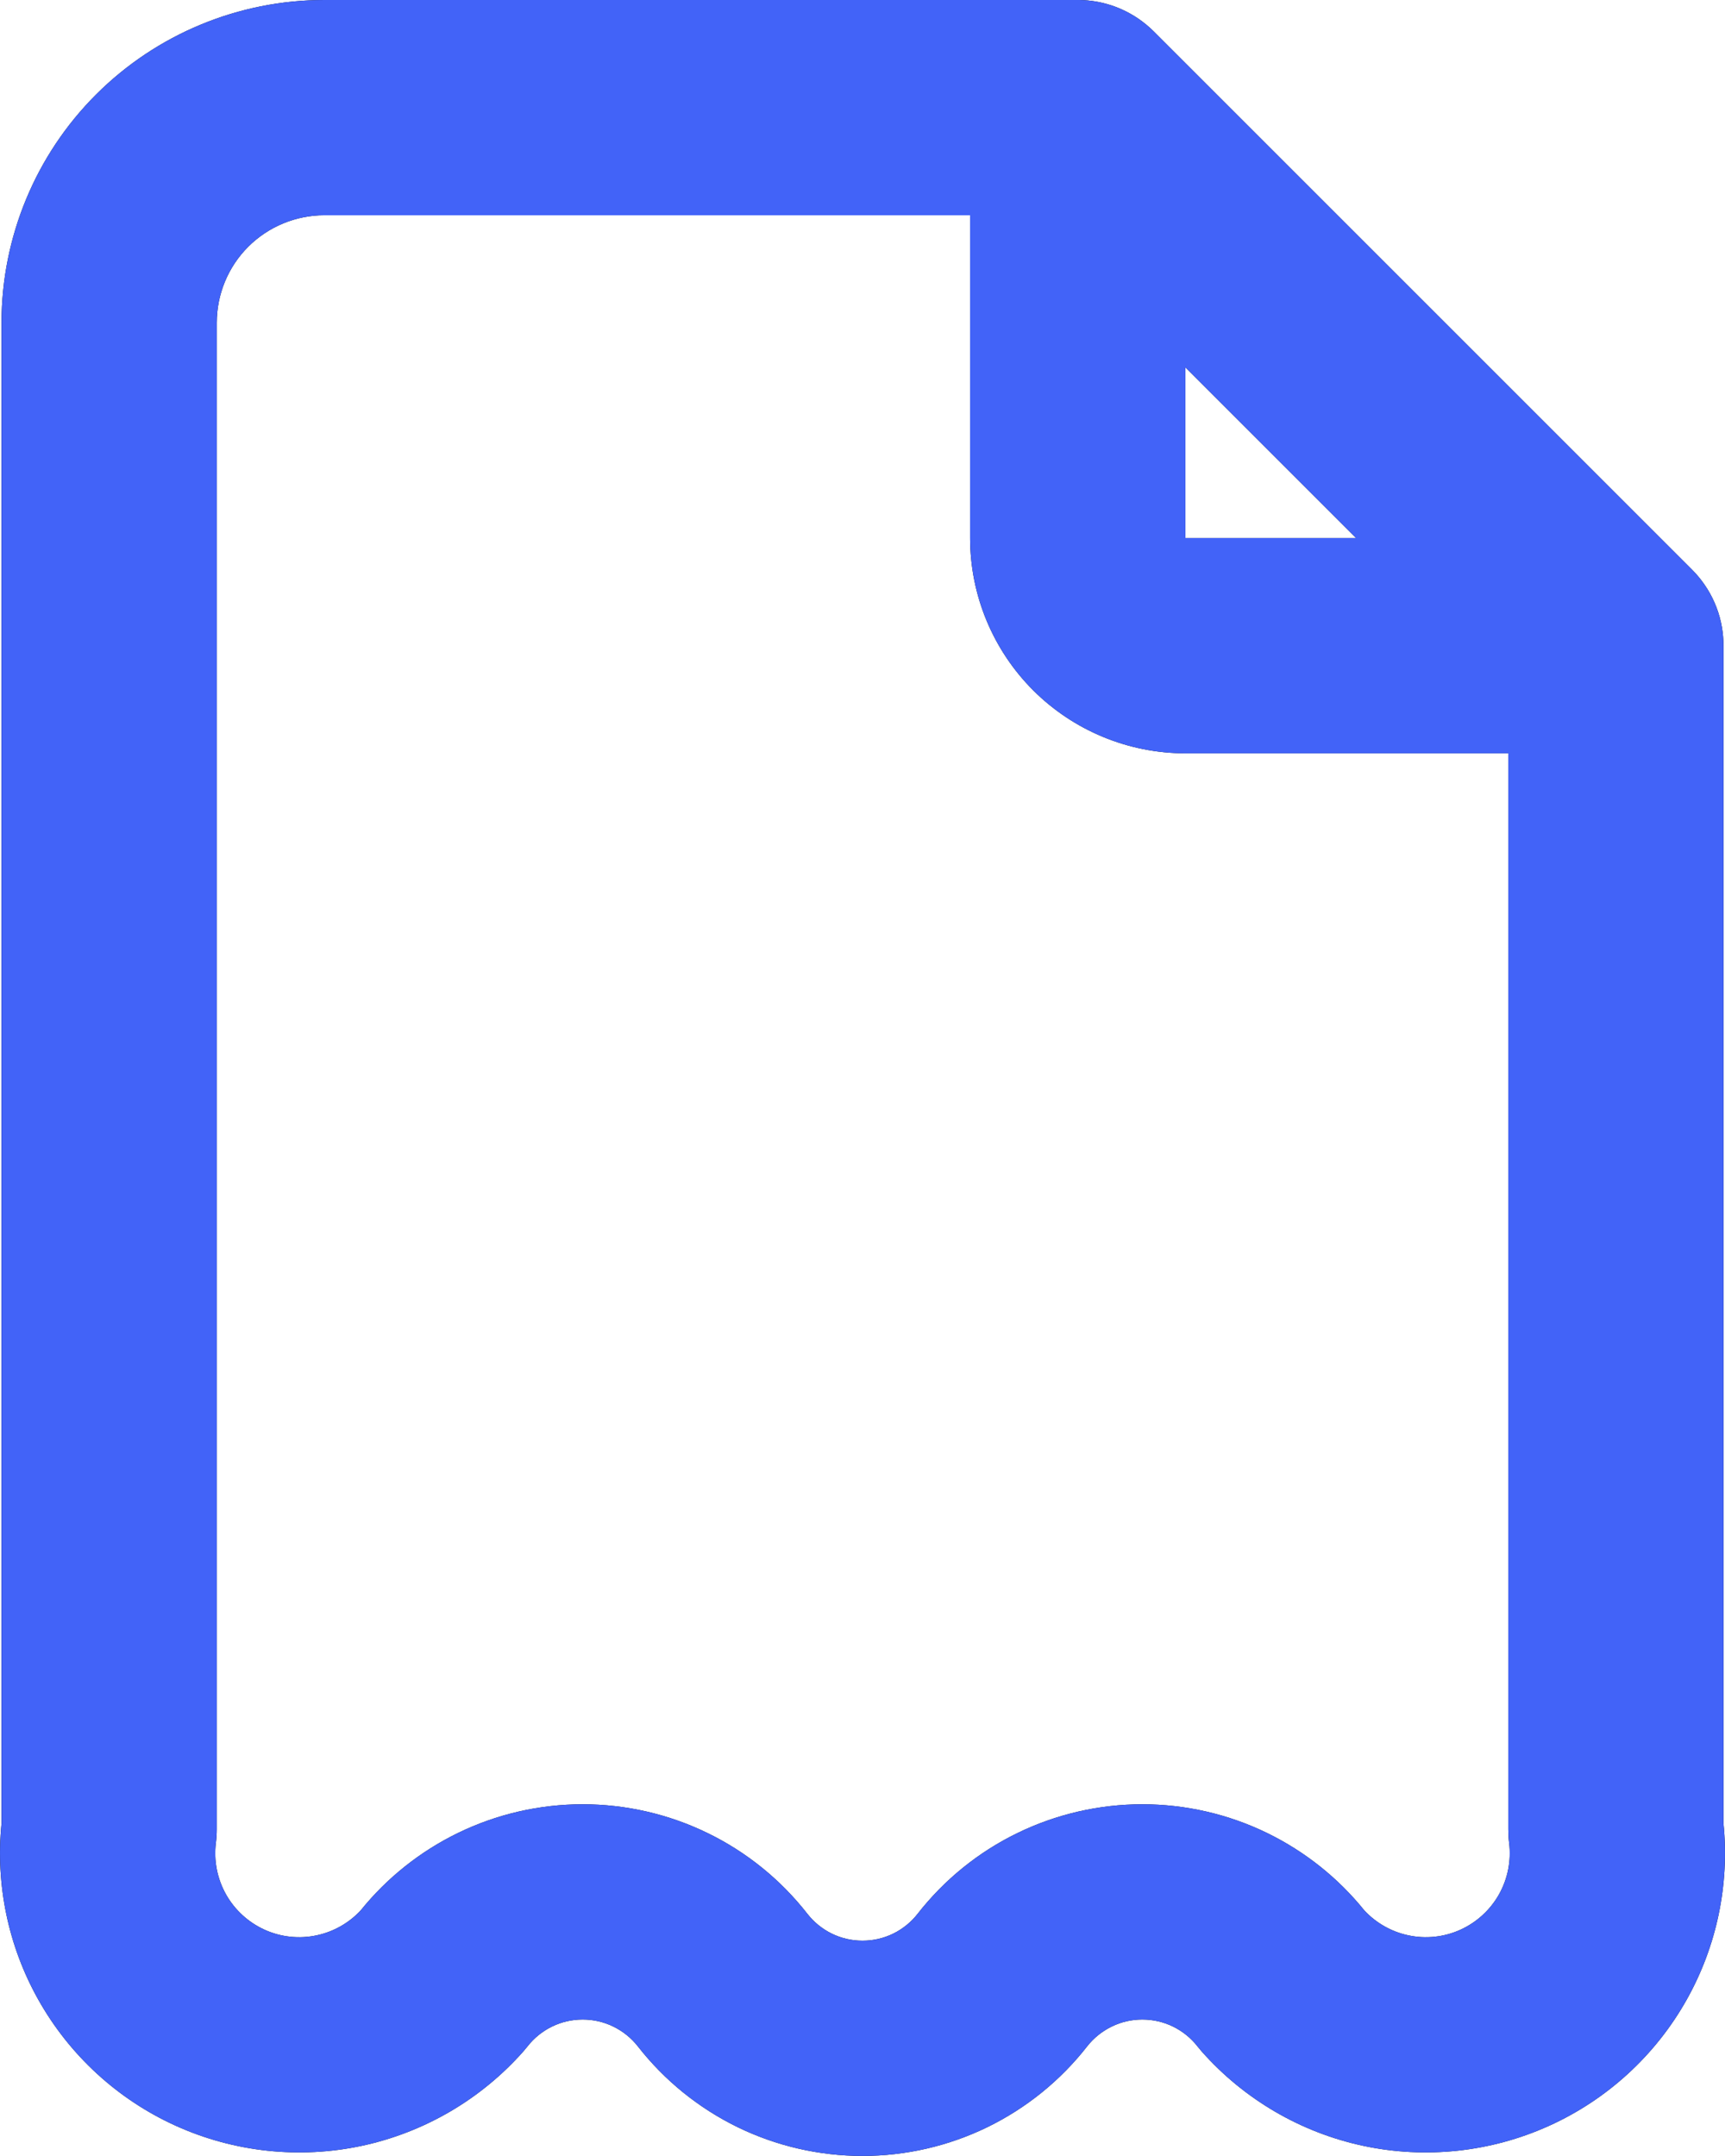 <?xml version="1.0" encoding="UTF-8"?> <svg xmlns="http://www.w3.org/2000/svg" width="24" height="30" viewBox="0 0 24 30" fill="none"><path fill-rule="evenodd" clip-rule="evenodd" d="M3.454 3.433C3.735 3.153 4.116 2.995 4.513 2.995H13.497V7.487C13.497 8.281 13.813 9.043 14.374 9.605C14.936 10.166 15.698 10.482 16.492 10.482H20.985V25.456C20.985 25.518 20.988 25.58 20.996 25.642C21.027 25.89 20.978 26.141 20.856 26.359C20.734 26.576 20.545 26.749 20.318 26.852C20.09 26.955 19.836 26.982 19.592 26.929C19.358 26.879 19.146 26.758 18.983 26.584C18.617 26.13 18.156 25.763 17.632 25.507C17.091 25.243 16.496 25.106 15.893 25.106C15.291 25.106 14.696 25.243 14.154 25.507C13.612 25.771 13.138 26.155 12.767 26.63C12.676 26.747 12.559 26.841 12.427 26.906C12.294 26.971 12.148 27.004 12 27.004C11.852 27.004 11.706 26.971 11.573 26.906C11.441 26.841 11.324 26.747 11.233 26.63C10.862 26.155 10.388 25.771 9.846 25.507C9.304 25.243 8.709 25.106 8.107 25.106C7.504 25.106 6.909 25.243 6.368 25.507C5.844 25.763 5.383 26.13 5.017 26.584C4.854 26.758 4.642 26.879 4.408 26.929C4.164 26.982 3.91 26.955 3.682 26.852C3.455 26.749 3.266 26.576 3.144 26.359C3.022 26.141 2.973 25.89 3.004 25.642C3.012 25.58 3.016 25.518 3.016 25.456V4.492C3.016 4.095 3.173 3.714 3.454 3.433ZM23.958 8.732C23.925 8.538 23.855 8.357 23.755 8.196C23.695 8.099 23.623 8.008 23.541 7.926L16.054 0.439C15.988 0.373 15.916 0.314 15.841 0.262C15.606 0.101 15.324 0.005 15.019 0C15.011 6.74426e-05 15.003 0 14.995 0M14.995 0H4.513C3.322 0 2.179 0.473 1.336 1.316C0.494 2.158 0.021 3.301 0.021 4.492V25.373C-0.064 26.222 0.114 27.078 0.532 27.823C0.967 28.599 1.639 29.215 2.449 29.581C3.26 29.947 4.167 30.044 5.036 29.858C5.906 29.671 6.693 29.21 7.282 28.544C7.302 28.521 7.321 28.498 7.34 28.474C7.431 28.358 7.547 28.264 7.68 28.199C7.813 28.134 7.959 28.101 8.107 28.101C8.255 28.101 8.4 28.134 8.533 28.199C8.666 28.264 8.783 28.358 8.874 28.474C9.245 28.949 9.719 29.333 10.261 29.598C10.803 29.862 11.397 29.999 12 29.999C12.603 29.999 13.197 29.862 13.739 29.598C14.281 29.333 14.755 28.949 15.126 28.474C15.217 28.358 15.334 28.264 15.467 28.199C15.6 28.134 15.745 28.101 15.893 28.101C16.041 28.101 16.187 28.134 16.32 28.199C16.453 28.264 16.569 28.358 16.66 28.474C16.679 28.498 16.698 28.521 16.718 28.544C17.307 29.21 18.094 29.671 18.964 29.858C19.833 30.044 20.74 29.947 21.55 29.581C22.361 29.215 23.033 28.599 23.468 27.823C23.886 27.078 24.064 26.222 23.979 25.373V8.984C23.979 8.899 23.972 8.815 23.958 8.732M16.492 5.112L18.867 7.487H16.492V5.112Z" fill="#0A0A0A"></path><path fill-rule="evenodd" clip-rule="evenodd" d="M3.454 3.433C3.735 3.153 4.116 2.995 4.513 2.995H13.497V7.487C13.497 8.281 13.813 9.043 14.374 9.605C14.936 10.166 15.698 10.482 16.492 10.482H20.985V25.456C20.985 25.518 20.988 25.58 20.996 25.642C21.027 25.89 20.978 26.141 20.856 26.359C20.734 26.576 20.545 26.749 20.318 26.852C20.09 26.955 19.836 26.982 19.592 26.929C19.358 26.879 19.146 26.758 18.983 26.584C18.617 26.13 18.156 25.763 17.632 25.507C17.091 25.243 16.496 25.106 15.893 25.106C15.291 25.106 14.696 25.243 14.154 25.507C13.612 25.771 13.138 26.155 12.767 26.63C12.676 26.747 12.559 26.841 12.427 26.906C12.294 26.971 12.148 27.004 12 27.004C11.852 27.004 11.706 26.971 11.573 26.906C11.441 26.841 11.324 26.747 11.233 26.63C10.862 26.155 10.388 25.771 9.846 25.507C9.304 25.243 8.709 25.106 8.107 25.106C7.504 25.106 6.909 25.243 6.368 25.507C5.844 25.763 5.383 26.13 5.017 26.584C4.854 26.758 4.642 26.879 4.408 26.929C4.164 26.982 3.91 26.955 3.682 26.852C3.455 26.749 3.266 26.576 3.144 26.359C3.022 26.141 2.973 25.89 3.004 25.642C3.012 25.58 3.016 25.518 3.016 25.456V4.492C3.016 4.095 3.173 3.714 3.454 3.433ZM23.958 8.732C23.925 8.538 23.855 8.357 23.755 8.196C23.695 8.099 23.623 8.008 23.541 7.926L16.054 0.439C15.988 0.373 15.916 0.314 15.841 0.262C15.606 0.101 15.324 0.005 15.019 0C15.011 6.74426e-05 15.003 0 14.995 0M14.995 0H4.513C3.322 0 2.179 0.473 1.336 1.316C0.494 2.158 0.021 3.301 0.021 4.492V25.373C-0.064 26.222 0.114 27.078 0.532 27.823C0.967 28.599 1.639 29.215 2.449 29.581C3.26 29.947 4.167 30.044 5.036 29.858C5.906 29.671 6.693 29.21 7.282 28.544C7.302 28.521 7.321 28.498 7.34 28.474C7.431 28.358 7.547 28.264 7.68 28.199C7.813 28.134 7.959 28.101 8.107 28.101C8.255 28.101 8.4 28.134 8.533 28.199C8.666 28.264 8.783 28.358 8.874 28.474C9.245 28.949 9.719 29.333 10.261 29.598C10.803 29.862 11.397 29.999 12 29.999C12.603 29.999 13.197 29.862 13.739 29.598C14.281 29.333 14.755 28.949 15.126 28.474C15.217 28.358 15.334 28.264 15.467 28.199C15.6 28.134 15.745 28.101 15.893 28.101C16.041 28.101 16.187 28.134 16.32 28.199C16.453 28.264 16.569 28.358 16.66 28.474C16.679 28.498 16.698 28.521 16.718 28.544C17.307 29.21 18.094 29.671 18.964 29.858C19.833 30.044 20.74 29.947 21.55 29.581C22.361 29.215 23.033 28.599 23.468 27.823C23.886 27.078 24.064 26.222 23.979 25.373V8.984C23.979 8.899 23.972 8.815 23.958 8.732M16.492 5.112L18.867 7.487H16.492V5.112Z" fill="#4263F8"></path></svg> 